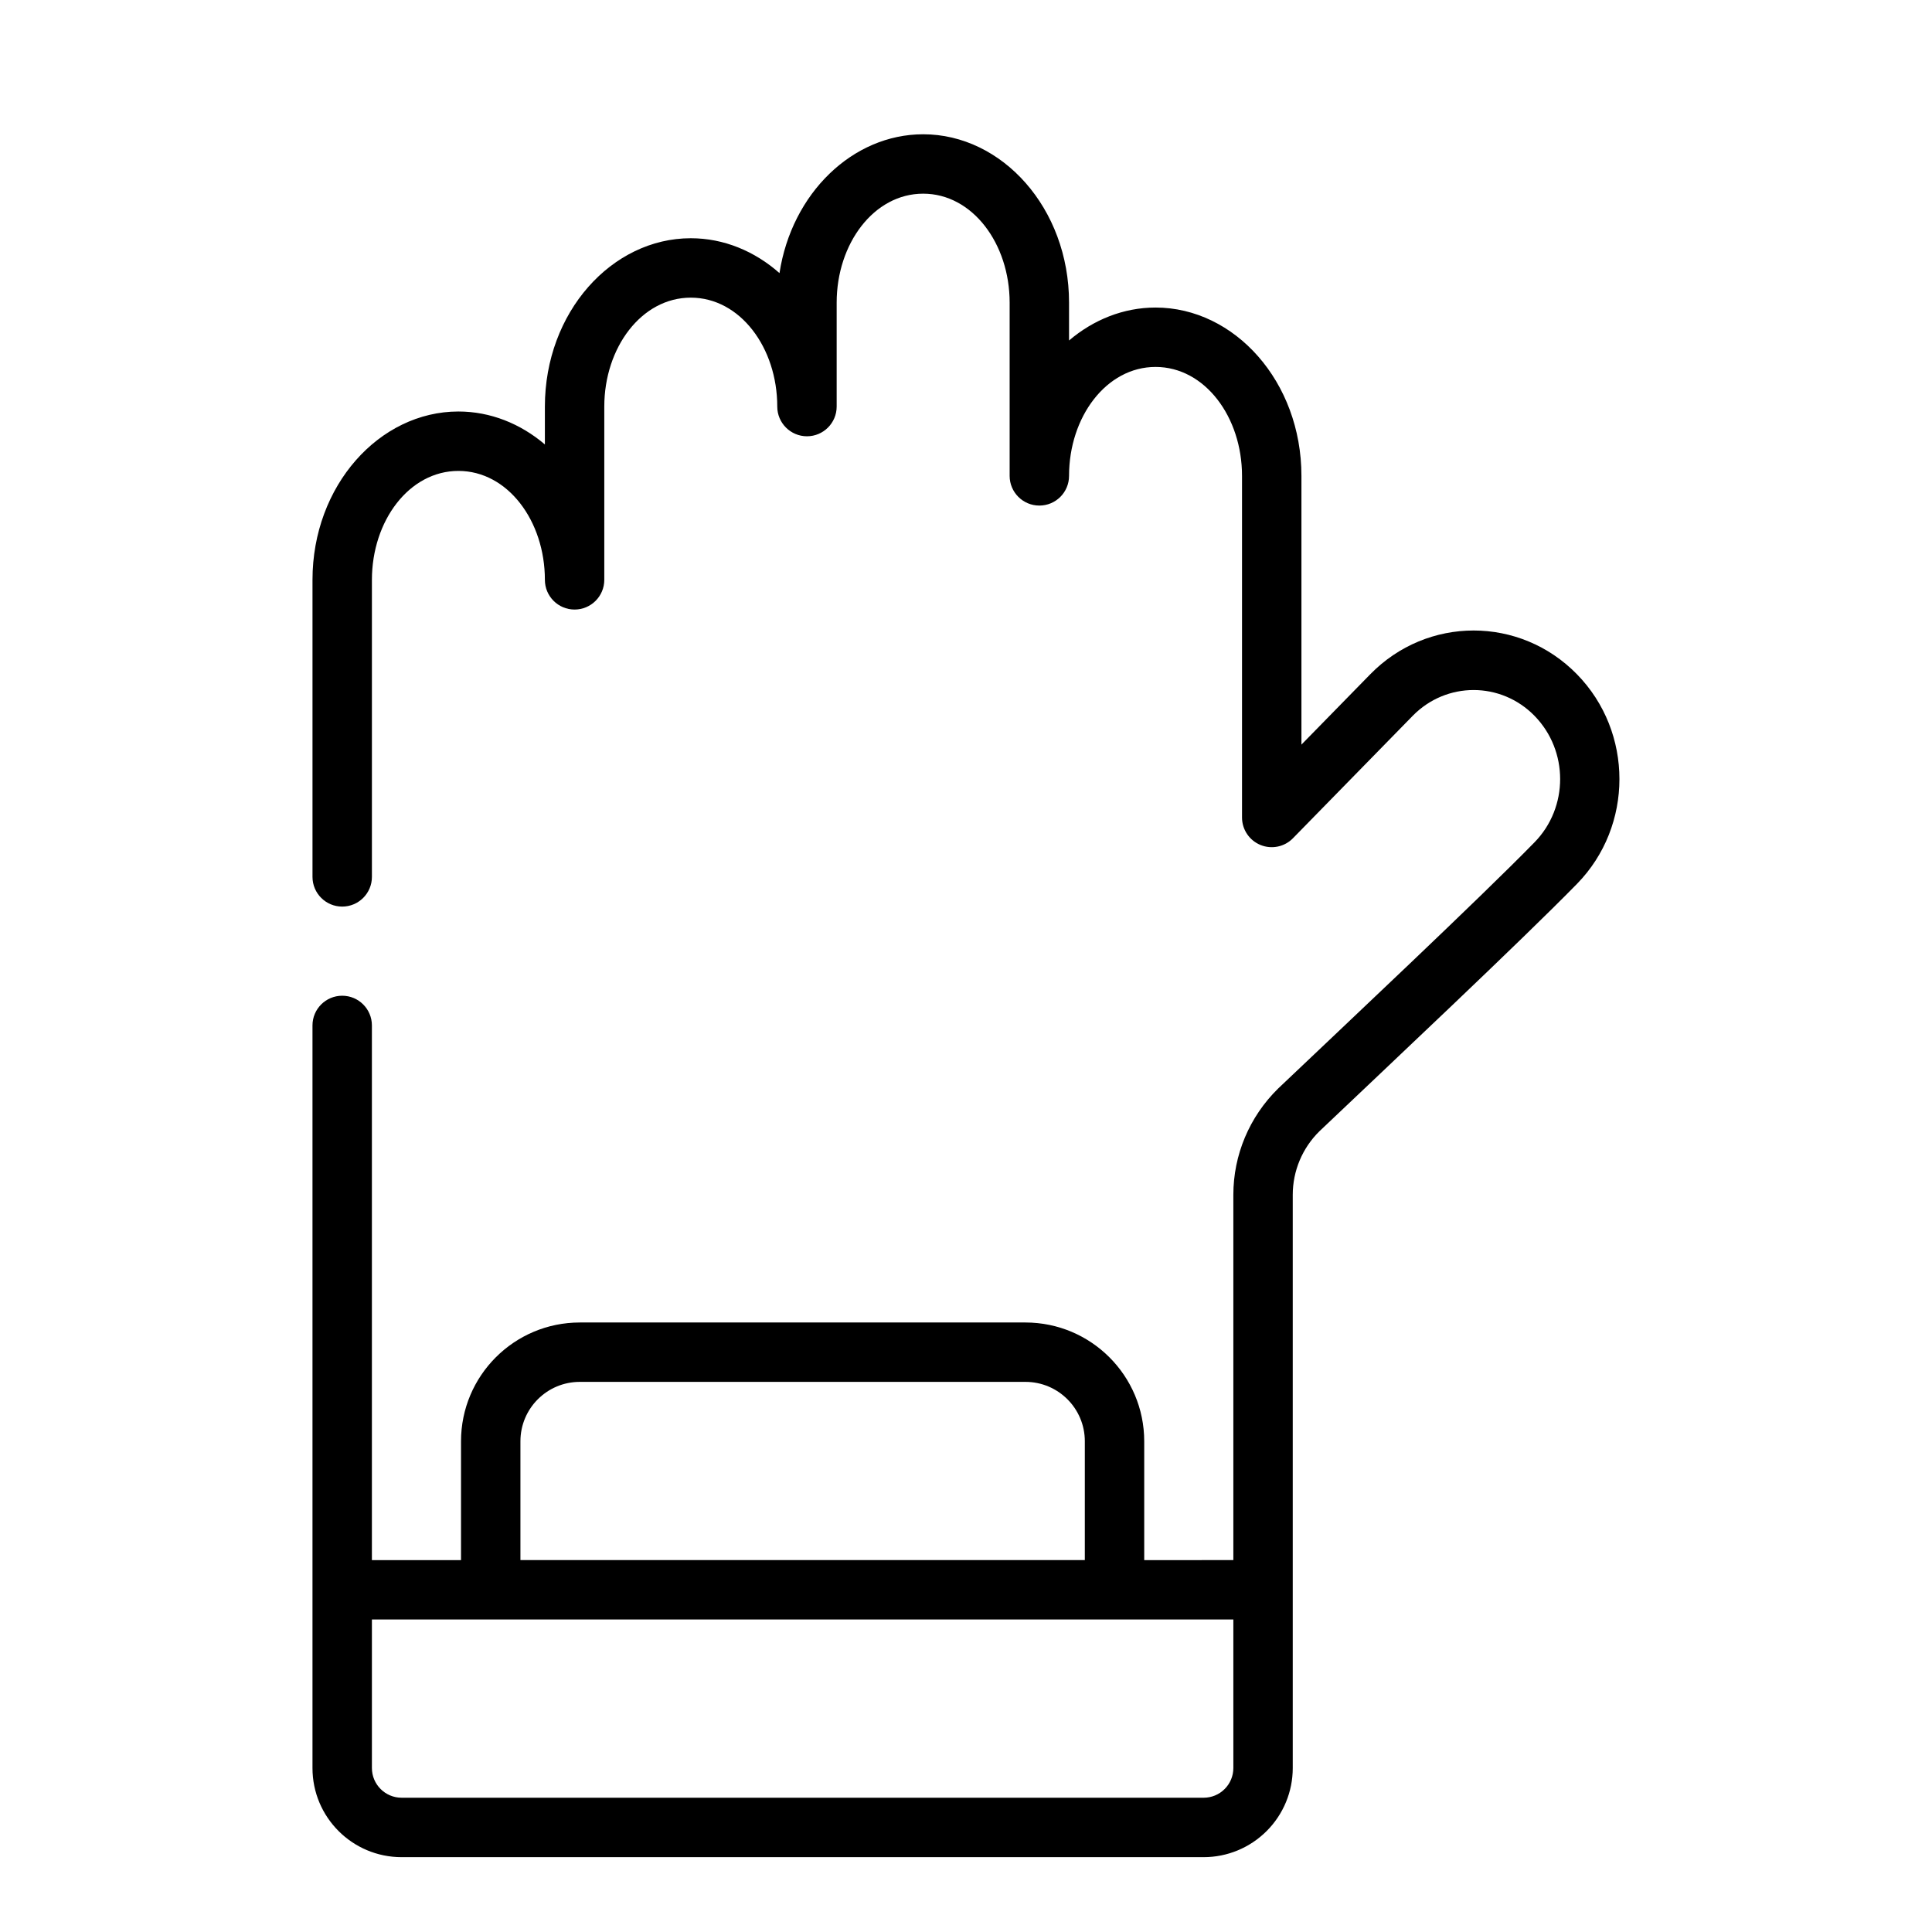 <?xml version="1.0" encoding="UTF-8"?>
<!-- Uploaded to: ICON Repo, www.svgrepo.com, Generator: ICON Repo Mixer Tools -->
<svg fill="#000000" width="800px" height="800px" version="1.1" viewBox="144 144 512 512" xmlns="http://www.w3.org/2000/svg">
 <path d="m470.85 557.44v-96.801c0-10.547 4.234-20.656 11.848-28.148 17.703-16.824 53.23-50.195 67.965-65.27 9.055-9.258 9.055-24.262 0-33.52-8.91-9.113-23.371-9.113-32.281 0l-31.734 32.441c-2.234 2.293-5.637 2.992-8.594 1.789-2.969-1.207-4.906-4.094-4.906-7.293v-90.527c0-15.602-9.84-28.867-22.914-28.867s-22.926 13.266-22.926 28.867c0 4.348-3.516 7.871-7.871 7.871-4.344 0-7.871-3.523-7.871-7.871v-45.918c0-15.602-9.84-28.867-22.914-28.867-13.078 0-22.926 13.266-22.926 28.867v27.555c0 4.344-3.527 7.871-7.871 7.871s-7.871-3.527-7.871-7.871c0-15.605-9.84-28.867-22.918-28.867-13.074 0-22.922 13.262-22.922 28.867v45.918c0 4.344-3.527 7.871-7.871 7.871-4.348 0-7.871-3.527-7.871-7.871 0-15.605-9.84-28.867-22.918-28.867-13.082 0-22.922 13.262-22.922 28.867v78.719c0 4.344-3.527 7.871-7.871 7.871-4.348 0-7.875-3.527-7.875-7.871v-78.719c0-24.988 17.723-44.613 38.668-44.613 8.488 0 16.453 3.227 22.918 8.73v-10.035c0-24.988 17.719-44.613 38.664-44.613 8.754 0 16.941 3.434 23.508 9.242 3.234-21.145 19.371-36.793 38.078-36.793 20.938 0 38.656 19.625 38.656 44.609v10.039c6.473-5.504 14.43-8.73 22.926-8.73 20.938 0 38.66 19.625 38.66 44.609v71.219l18.23-18.633c15.129-15.477 39.668-15.477 54.797 0 14.996 15.336 14.996 40.195 0 55.535-14.824 15.164-50.562 48.746-68.273 65.574-4.512 4.441-7.055 10.504-7.055 16.832v151.91c0 6.266-2.488 12.273-6.918 16.695-4.426 4.434-10.43 6.922-16.695 6.922h-212.55c-13.043 0-23.617-10.574-23.617-23.617v-196.8c0-4.344 3.527-7.871 7.875-7.871 4.344 0 7.871 3.527 7.871 7.871v141.7h23.617v-31.488c0-17.387 14.098-31.488 31.488-31.488h118.08c17.391 0 31.488 14.102 31.488 31.488v31.488zm0 15.746h-228.29v39.359c0 4.344 3.527 7.871 7.871 7.871h212.55c2.086 0 4.09-0.824 5.562-2.305 1.48-1.473 2.309-3.481 2.309-5.566zm-39.359-47.234c0-8.695-7.047-15.742-15.746-15.742h-118.08c-8.699 0-15.746 7.047-15.746 15.742v31.488h149.57z" fill-rule="evenodd"/>
</svg>